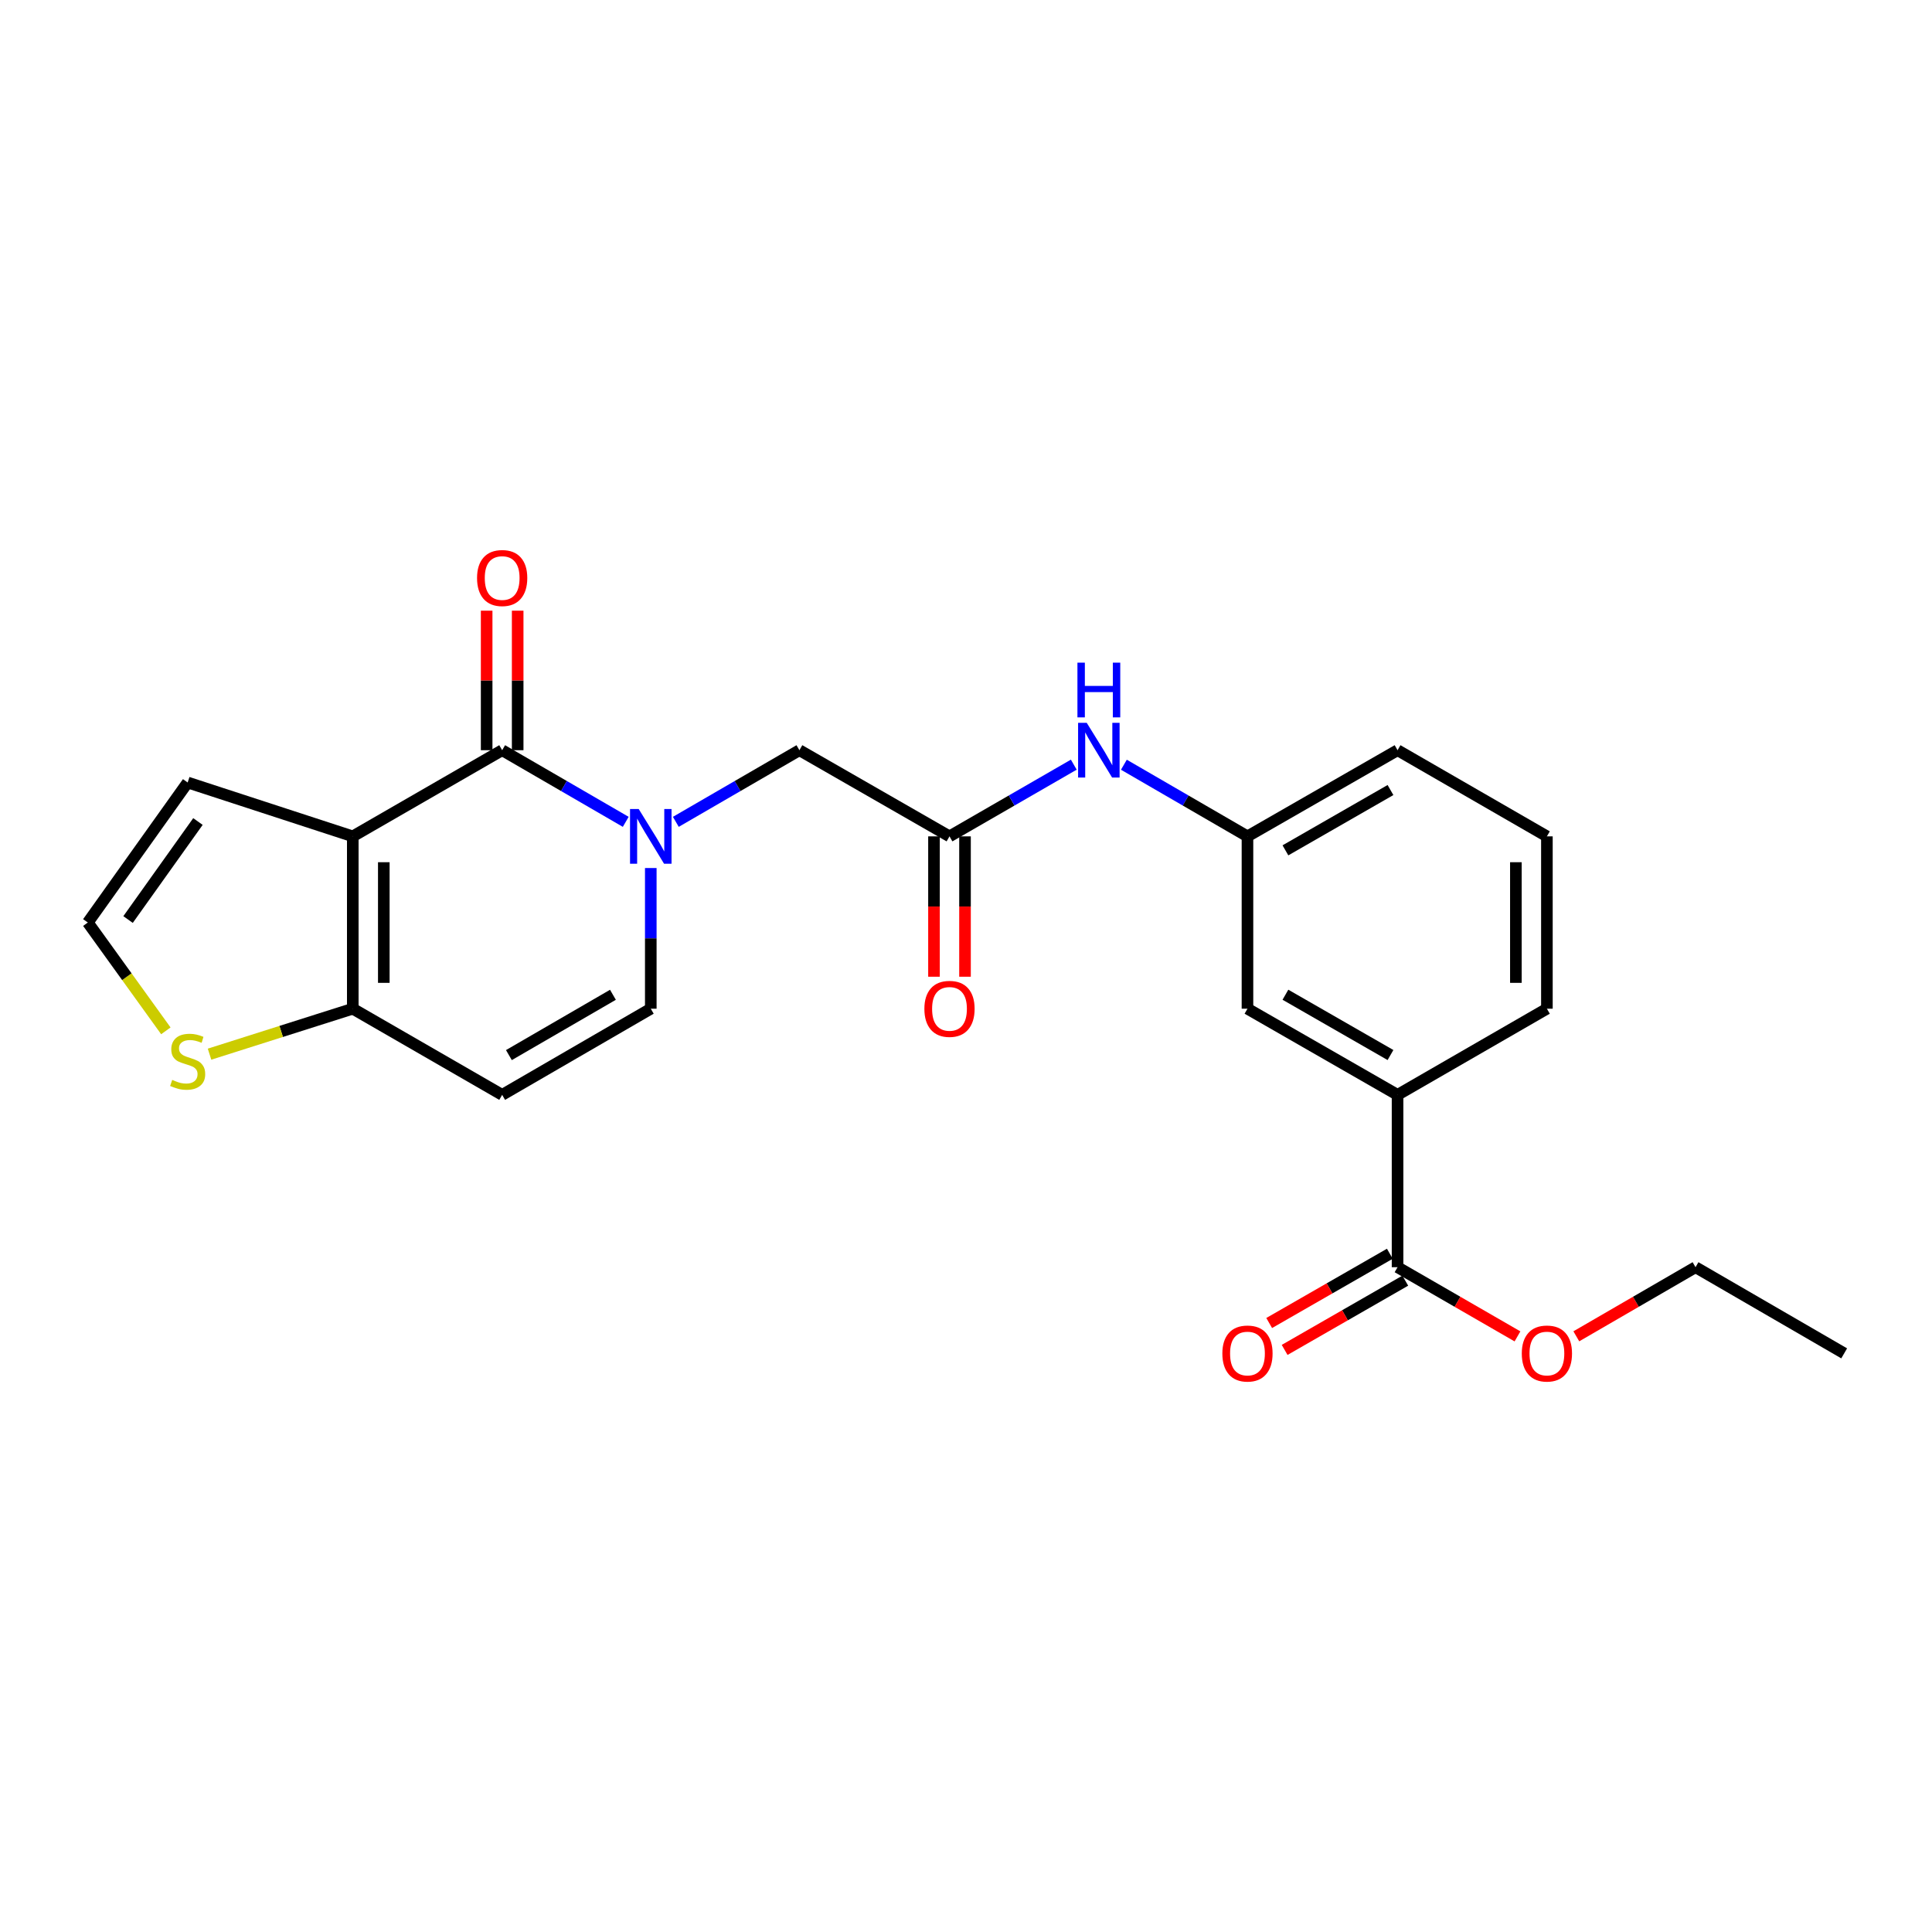 <?xml version='1.0' encoding='iso-8859-1'?>
<svg version='1.1' baseProfile='full'
              xmlns='http://www.w3.org/2000/svg'
                      xmlns:rdkit='http://www.rdkit.org/xml'
                      xmlns:xlink='http://www.w3.org/1999/xlink'
                  xml:space='preserve'
width='1000px' height='1000px' viewBox='0 0 1000 1000'>
<!-- END OF HEADER -->
<rect style='opacity:1.0;fill:#FFFFFF;stroke:none' width='1000' height='1000' x='0' y='0'> </rect>
<path class='bond-0' d='M 182.599,432.9 L 259.919,388.304' style='fill:none;fill-rule:evenodd;stroke:#000000;stroke-width:6px;stroke-linecap:butt;stroke-linejoin:miter;stroke-opacity:1' />
<path class='bond-2' d='M 182.599,432.9 L 182.599,522.103' style='fill:none;fill-rule:evenodd;stroke:#000000;stroke-width:6px;stroke-linecap:butt;stroke-linejoin:miter;stroke-opacity:1' />
<path class='bond-2' d='M 198.657,446.281 L 198.657,508.722' style='fill:none;fill-rule:evenodd;stroke:#000000;stroke-width:6px;stroke-linecap:butt;stroke-linejoin:miter;stroke-opacity:1' />
<path class='bond-9' d='M 182.599,432.9 L 97.135,405.022' style='fill:none;fill-rule:evenodd;stroke:#000000;stroke-width:6px;stroke-linecap:butt;stroke-linejoin:miter;stroke-opacity:1' />
<path class='bond-1' d='M 259.919,388.304 L 291.901,406.844' style='fill:none;fill-rule:evenodd;stroke:#000000;stroke-width:6px;stroke-linecap:butt;stroke-linejoin:miter;stroke-opacity:1' />
<path class='bond-1' d='M 291.901,406.844 L 323.883,425.385' style='fill:none;fill-rule:evenodd;stroke:#0000FF;stroke-width:6px;stroke-linecap:butt;stroke-linejoin:miter;stroke-opacity:1' />
<path class='bond-13' d='M 267.948,388.304 L 267.948,352.197' style='fill:none;fill-rule:evenodd;stroke:#000000;stroke-width:6px;stroke-linecap:butt;stroke-linejoin:miter;stroke-opacity:1' />
<path class='bond-13' d='M 267.948,352.197 L 267.948,316.091' style='fill:none;fill-rule:evenodd;stroke:#FF0000;stroke-width:6px;stroke-linecap:butt;stroke-linejoin:miter;stroke-opacity:1' />
<path class='bond-13' d='M 251.89,388.304 L 251.89,352.197' style='fill:none;fill-rule:evenodd;stroke:#000000;stroke-width:6px;stroke-linecap:butt;stroke-linejoin:miter;stroke-opacity:1' />
<path class='bond-13' d='M 251.89,352.197 L 251.89,316.091' style='fill:none;fill-rule:evenodd;stroke:#FF0000;stroke-width:6px;stroke-linecap:butt;stroke-linejoin:miter;stroke-opacity:1' />
<path class='bond-8' d='M 349.809,425.385 L 381.791,406.844' style='fill:none;fill-rule:evenodd;stroke:#0000FF;stroke-width:6px;stroke-linecap:butt;stroke-linejoin:miter;stroke-opacity:1' />
<path class='bond-8' d='M 381.791,406.844 L 413.773,388.304' style='fill:none;fill-rule:evenodd;stroke:#000000;stroke-width:6px;stroke-linecap:butt;stroke-linejoin:miter;stroke-opacity:1' />
<path class='bond-25' d='M 336.846,449.29 L 336.846,485.697' style='fill:none;fill-rule:evenodd;stroke:#0000FF;stroke-width:6px;stroke-linecap:butt;stroke-linejoin:miter;stroke-opacity:1' />
<path class='bond-25' d='M 336.846,485.697 L 336.846,522.103' style='fill:none;fill-rule:evenodd;stroke:#000000;stroke-width:6px;stroke-linecap:butt;stroke-linejoin:miter;stroke-opacity:1' />
<path class='bond-3' d='M 182.599,522.103 L 259.919,566.7' style='fill:none;fill-rule:evenodd;stroke:#000000;stroke-width:6px;stroke-linecap:butt;stroke-linejoin:miter;stroke-opacity:1' />
<path class='bond-7' d='M 182.599,522.103 L 145.528,533.871' style='fill:none;fill-rule:evenodd;stroke:#000000;stroke-width:6px;stroke-linecap:butt;stroke-linejoin:miter;stroke-opacity:1' />
<path class='bond-7' d='M 145.528,533.871 L 108.456,545.638' style='fill:none;fill-rule:evenodd;stroke:#CCCC00;stroke-width:6px;stroke-linecap:butt;stroke-linejoin:miter;stroke-opacity:1' />
<path class='bond-4' d='M 259.919,566.7 L 336.846,522.103' style='fill:none;fill-rule:evenodd;stroke:#000000;stroke-width:6px;stroke-linecap:butt;stroke-linejoin:miter;stroke-opacity:1' />
<path class='bond-4' d='M 263.404,546.118 L 317.253,514.9' style='fill:none;fill-rule:evenodd;stroke:#000000;stroke-width:6px;stroke-linecap:butt;stroke-linejoin:miter;stroke-opacity:1' />
<path class='bond-5' d='M 491.458,432.9 L 413.773,388.304' style='fill:none;fill-rule:evenodd;stroke:#000000;stroke-width:6px;stroke-linecap:butt;stroke-linejoin:miter;stroke-opacity:1' />
<path class='bond-11' d='M 491.458,432.9 L 523.623,414.344' style='fill:none;fill-rule:evenodd;stroke:#000000;stroke-width:6px;stroke-linecap:butt;stroke-linejoin:miter;stroke-opacity:1' />
<path class='bond-11' d='M 523.623,414.344 L 555.789,395.787' style='fill:none;fill-rule:evenodd;stroke:#0000FF;stroke-width:6px;stroke-linecap:butt;stroke-linejoin:miter;stroke-opacity:1' />
<path class='bond-17' d='M 483.429,432.9 L 483.429,469.227' style='fill:none;fill-rule:evenodd;stroke:#000000;stroke-width:6px;stroke-linecap:butt;stroke-linejoin:miter;stroke-opacity:1' />
<path class='bond-17' d='M 483.429,469.227 L 483.429,505.553' style='fill:none;fill-rule:evenodd;stroke:#FF0000;stroke-width:6px;stroke-linecap:butt;stroke-linejoin:miter;stroke-opacity:1' />
<path class='bond-17' d='M 499.487,432.9 L 499.487,469.227' style='fill:none;fill-rule:evenodd;stroke:#000000;stroke-width:6px;stroke-linecap:butt;stroke-linejoin:miter;stroke-opacity:1' />
<path class='bond-17' d='M 499.487,469.227 L 499.487,505.553' style='fill:none;fill-rule:evenodd;stroke:#FF0000;stroke-width:6px;stroke-linecap:butt;stroke-linejoin:miter;stroke-opacity:1' />
<path class='bond-6' d='M 723.372,655.902 L 723.372,566.7' style='fill:none;fill-rule:evenodd;stroke:#000000;stroke-width:6px;stroke-linecap:butt;stroke-linejoin:miter;stroke-opacity:1' />
<path class='bond-16' d='M 719.375,648.939 L 688.152,666.863' style='fill:none;fill-rule:evenodd;stroke:#000000;stroke-width:6px;stroke-linecap:butt;stroke-linejoin:miter;stroke-opacity:1' />
<path class='bond-16' d='M 688.152,666.863 L 656.929,684.787' style='fill:none;fill-rule:evenodd;stroke:#FF0000;stroke-width:6px;stroke-linecap:butt;stroke-linejoin:miter;stroke-opacity:1' />
<path class='bond-16' d='M 727.369,662.865 L 696.146,680.789' style='fill:none;fill-rule:evenodd;stroke:#000000;stroke-width:6px;stroke-linecap:butt;stroke-linejoin:miter;stroke-opacity:1' />
<path class='bond-16' d='M 696.146,680.789 L 664.923,698.714' style='fill:none;fill-rule:evenodd;stroke:#FF0000;stroke-width:6px;stroke-linecap:butt;stroke-linejoin:miter;stroke-opacity:1' />
<path class='bond-18' d='M 723.372,655.902 L 754.407,673.807' style='fill:none;fill-rule:evenodd;stroke:#000000;stroke-width:6px;stroke-linecap:butt;stroke-linejoin:miter;stroke-opacity:1' />
<path class='bond-18' d='M 754.407,673.807 L 785.443,691.712' style='fill:none;fill-rule:evenodd;stroke:#FF0000;stroke-width:6px;stroke-linecap:butt;stroke-linejoin:miter;stroke-opacity:1' />
<path class='bond-24' d='M 85.844,533.56 L 65.65,505.529' style='fill:none;fill-rule:evenodd;stroke:#CCCC00;stroke-width:6px;stroke-linecap:butt;stroke-linejoin:miter;stroke-opacity:1' />
<path class='bond-24' d='M 65.65,505.529 L 45.455,477.497' style='fill:none;fill-rule:evenodd;stroke:#000000;stroke-width:6px;stroke-linecap:butt;stroke-linejoin:miter;stroke-opacity:1' />
<path class='bond-12' d='M 97.135,405.022 L 45.455,477.497' style='fill:none;fill-rule:evenodd;stroke:#000000;stroke-width:6px;stroke-linecap:butt;stroke-linejoin:miter;stroke-opacity:1' />
<path class='bond-12' d='M 102.457,425.216 L 66.281,475.949' style='fill:none;fill-rule:evenodd;stroke:#000000;stroke-width:6px;stroke-linecap:butt;stroke-linejoin:miter;stroke-opacity:1' />
<path class='bond-10' d='M 723.372,566.7 L 645.687,522.103' style='fill:none;fill-rule:evenodd;stroke:#000000;stroke-width:6px;stroke-linecap:butt;stroke-linejoin:miter;stroke-opacity:1' />
<path class='bond-10' d='M 719.714,546.084 L 665.334,514.866' style='fill:none;fill-rule:evenodd;stroke:#000000;stroke-width:6px;stroke-linecap:butt;stroke-linejoin:miter;stroke-opacity:1' />
<path class='bond-26' d='M 723.372,566.7 L 800.674,522.103' style='fill:none;fill-rule:evenodd;stroke:#000000;stroke-width:6px;stroke-linecap:butt;stroke-linejoin:miter;stroke-opacity:1' />
<path class='bond-15' d='M 581.723,395.819 L 613.705,414.359' style='fill:none;fill-rule:evenodd;stroke:#0000FF;stroke-width:6px;stroke-linecap:butt;stroke-linejoin:miter;stroke-opacity:1' />
<path class='bond-15' d='M 613.705,414.359 L 645.687,432.9' style='fill:none;fill-rule:evenodd;stroke:#000000;stroke-width:6px;stroke-linecap:butt;stroke-linejoin:miter;stroke-opacity:1' />
<path class='bond-14' d='M 645.687,522.103 L 645.687,432.9' style='fill:none;fill-rule:evenodd;stroke:#000000;stroke-width:6px;stroke-linecap:butt;stroke-linejoin:miter;stroke-opacity:1' />
<path class='bond-21' d='M 645.687,432.9 L 723.372,388.304' style='fill:none;fill-rule:evenodd;stroke:#000000;stroke-width:6px;stroke-linecap:butt;stroke-linejoin:miter;stroke-opacity:1' />
<path class='bond-21' d='M 665.334,440.137 L 719.714,408.92' style='fill:none;fill-rule:evenodd;stroke:#000000;stroke-width:6px;stroke-linecap:butt;stroke-linejoin:miter;stroke-opacity:1' />
<path class='bond-22' d='M 815.897,691.674 L 846.749,673.788' style='fill:none;fill-rule:evenodd;stroke:#FF0000;stroke-width:6px;stroke-linecap:butt;stroke-linejoin:miter;stroke-opacity:1' />
<path class='bond-22' d='M 846.749,673.788 L 877.601,655.902' style='fill:none;fill-rule:evenodd;stroke:#000000;stroke-width:6px;stroke-linecap:butt;stroke-linejoin:miter;stroke-opacity:1' />
<path class='bond-19' d='M 800.674,522.103 L 800.674,432.9' style='fill:none;fill-rule:evenodd;stroke:#000000;stroke-width:6px;stroke-linecap:butt;stroke-linejoin:miter;stroke-opacity:1' />
<path class='bond-19' d='M 784.616,508.722 L 784.616,446.281' style='fill:none;fill-rule:evenodd;stroke:#000000;stroke-width:6px;stroke-linecap:butt;stroke-linejoin:miter;stroke-opacity:1' />
<path class='bond-20' d='M 800.674,432.9 L 723.372,388.304' style='fill:none;fill-rule:evenodd;stroke:#000000;stroke-width:6px;stroke-linecap:butt;stroke-linejoin:miter;stroke-opacity:1' />
<path class='bond-23' d='M 877.601,655.902 L 954.545,700.499' style='fill:none;fill-rule:evenodd;stroke:#000000;stroke-width:6px;stroke-linecap:butt;stroke-linejoin:miter;stroke-opacity:1' />
<path  class='atom-2' d='M 330.586 418.74
L 339.866 433.74
Q 340.786 435.22, 342.266 437.9
Q 343.746 440.58, 343.826 440.74
L 343.826 418.74
L 347.586 418.74
L 347.586 447.06
L 343.706 447.06
L 333.746 430.66
Q 332.586 428.74, 331.346 426.54
Q 330.146 424.34, 329.786 423.66
L 329.786 447.06
L 326.106 447.06
L 326.106 418.74
L 330.586 418.74
' fill='#0000FF'/>
<path  class='atom-8' d='M 89.135 558.952
Q 89.455 559.072, 90.775 559.632
Q 92.095 560.192, 93.535 560.552
Q 95.015 560.872, 96.455 560.872
Q 99.135 560.872, 100.695 559.592
Q 102.255 558.272, 102.255 555.992
Q 102.255 554.432, 101.455 553.472
Q 100.695 552.512, 99.495 551.992
Q 98.295 551.472, 96.295 550.872
Q 93.775 550.112, 92.255 549.392
Q 90.775 548.672, 89.695 547.152
Q 88.655 545.632, 88.655 543.072
Q 88.655 539.512, 91.055 537.312
Q 93.495 535.112, 98.295 535.112
Q 101.575 535.112, 105.295 536.672
L 104.375 539.752
Q 100.975 538.352, 98.415 538.352
Q 95.655 538.352, 94.135 539.512
Q 92.615 540.632, 92.655 542.592
Q 92.655 544.112, 93.415 545.032
Q 94.215 545.952, 95.335 546.472
Q 96.495 546.992, 98.415 547.592
Q 100.975 548.392, 102.495 549.192
Q 104.015 549.992, 105.095 551.632
Q 106.215 553.232, 106.215 555.992
Q 106.215 559.912, 103.575 562.032
Q 100.975 564.112, 96.615 564.112
Q 94.095 564.112, 92.175 563.552
Q 90.295 563.032, 88.055 562.112
L 89.135 558.952
' fill='#CCCC00'/>
<path  class='atom-12' d='M 562.5 374.144
L 571.78 389.144
Q 572.7 390.624, 574.18 393.304
Q 575.66 395.984, 575.74 396.144
L 575.74 374.144
L 579.5 374.144
L 579.5 402.464
L 575.62 402.464
L 565.66 386.064
Q 564.5 384.144, 563.26 381.944
Q 562.06 379.744, 561.7 379.064
L 561.7 402.464
L 558.02 402.464
L 558.02 374.144
L 562.5 374.144
' fill='#0000FF'/>
<path  class='atom-12' d='M 557.68 342.992
L 561.52 342.992
L 561.52 355.032
L 576 355.032
L 576 342.992
L 579.84 342.992
L 579.84 371.312
L 576 371.312
L 576 358.232
L 561.52 358.232
L 561.52 371.312
L 557.68 371.312
L 557.68 342.992
' fill='#0000FF'/>
<path  class='atom-14' d='M 246.919 299.181
Q 246.919 292.381, 250.279 288.581
Q 253.639 284.781, 259.919 284.781
Q 266.199 284.781, 269.559 288.581
Q 272.919 292.381, 272.919 299.181
Q 272.919 306.061, 269.519 309.981
Q 266.119 313.861, 259.919 313.861
Q 253.679 313.861, 250.279 309.981
Q 246.919 306.101, 246.919 299.181
M 259.919 310.661
Q 264.239 310.661, 266.559 307.781
Q 268.919 304.861, 268.919 299.181
Q 268.919 293.621, 266.559 290.821
Q 264.239 287.981, 259.919 287.981
Q 255.599 287.981, 253.239 290.781
Q 250.919 293.581, 250.919 299.181
Q 250.919 304.901, 253.239 307.781
Q 255.599 310.661, 259.919 310.661
' fill='#FF0000'/>
<path  class='atom-17' d='M 632.687 700.579
Q 632.687 693.779, 636.047 689.979
Q 639.407 686.179, 645.687 686.179
Q 651.967 686.179, 655.327 689.979
Q 658.687 693.779, 658.687 700.579
Q 658.687 707.459, 655.287 711.379
Q 651.887 715.259, 645.687 715.259
Q 639.447 715.259, 636.047 711.379
Q 632.687 707.499, 632.687 700.579
M 645.687 712.059
Q 650.007 712.059, 652.327 709.179
Q 654.687 706.259, 654.687 700.579
Q 654.687 695.019, 652.327 692.219
Q 650.007 689.379, 645.687 689.379
Q 641.367 689.379, 639.007 692.179
Q 636.687 694.979, 636.687 700.579
Q 636.687 706.299, 639.007 709.179
Q 641.367 712.059, 645.687 712.059
' fill='#FF0000'/>
<path  class='atom-18' d='M 478.458 522.183
Q 478.458 515.383, 481.818 511.583
Q 485.178 507.783, 491.458 507.783
Q 497.738 507.783, 501.098 511.583
Q 504.458 515.383, 504.458 522.183
Q 504.458 529.063, 501.058 532.983
Q 497.658 536.863, 491.458 536.863
Q 485.218 536.863, 481.818 532.983
Q 478.458 529.103, 478.458 522.183
M 491.458 533.663
Q 495.778 533.663, 498.098 530.783
Q 500.458 527.863, 500.458 522.183
Q 500.458 516.623, 498.098 513.823
Q 495.778 510.983, 491.458 510.983
Q 487.138 510.983, 484.778 513.783
Q 482.458 516.583, 482.458 522.183
Q 482.458 527.903, 484.778 530.783
Q 487.138 533.663, 491.458 533.663
' fill='#FF0000'/>
<path  class='atom-19' d='M 787.674 700.579
Q 787.674 693.779, 791.034 689.979
Q 794.394 686.179, 800.674 686.179
Q 806.954 686.179, 810.314 689.979
Q 813.674 693.779, 813.674 700.579
Q 813.674 707.459, 810.274 711.379
Q 806.874 715.259, 800.674 715.259
Q 794.434 715.259, 791.034 711.379
Q 787.674 707.499, 787.674 700.579
M 800.674 712.059
Q 804.994 712.059, 807.314 709.179
Q 809.674 706.259, 809.674 700.579
Q 809.674 695.019, 807.314 692.219
Q 804.994 689.379, 800.674 689.379
Q 796.354 689.379, 793.994 692.179
Q 791.674 694.979, 791.674 700.579
Q 791.674 706.299, 793.994 709.179
Q 796.354 712.059, 800.674 712.059
' fill='#FF0000'/>
</svg>
